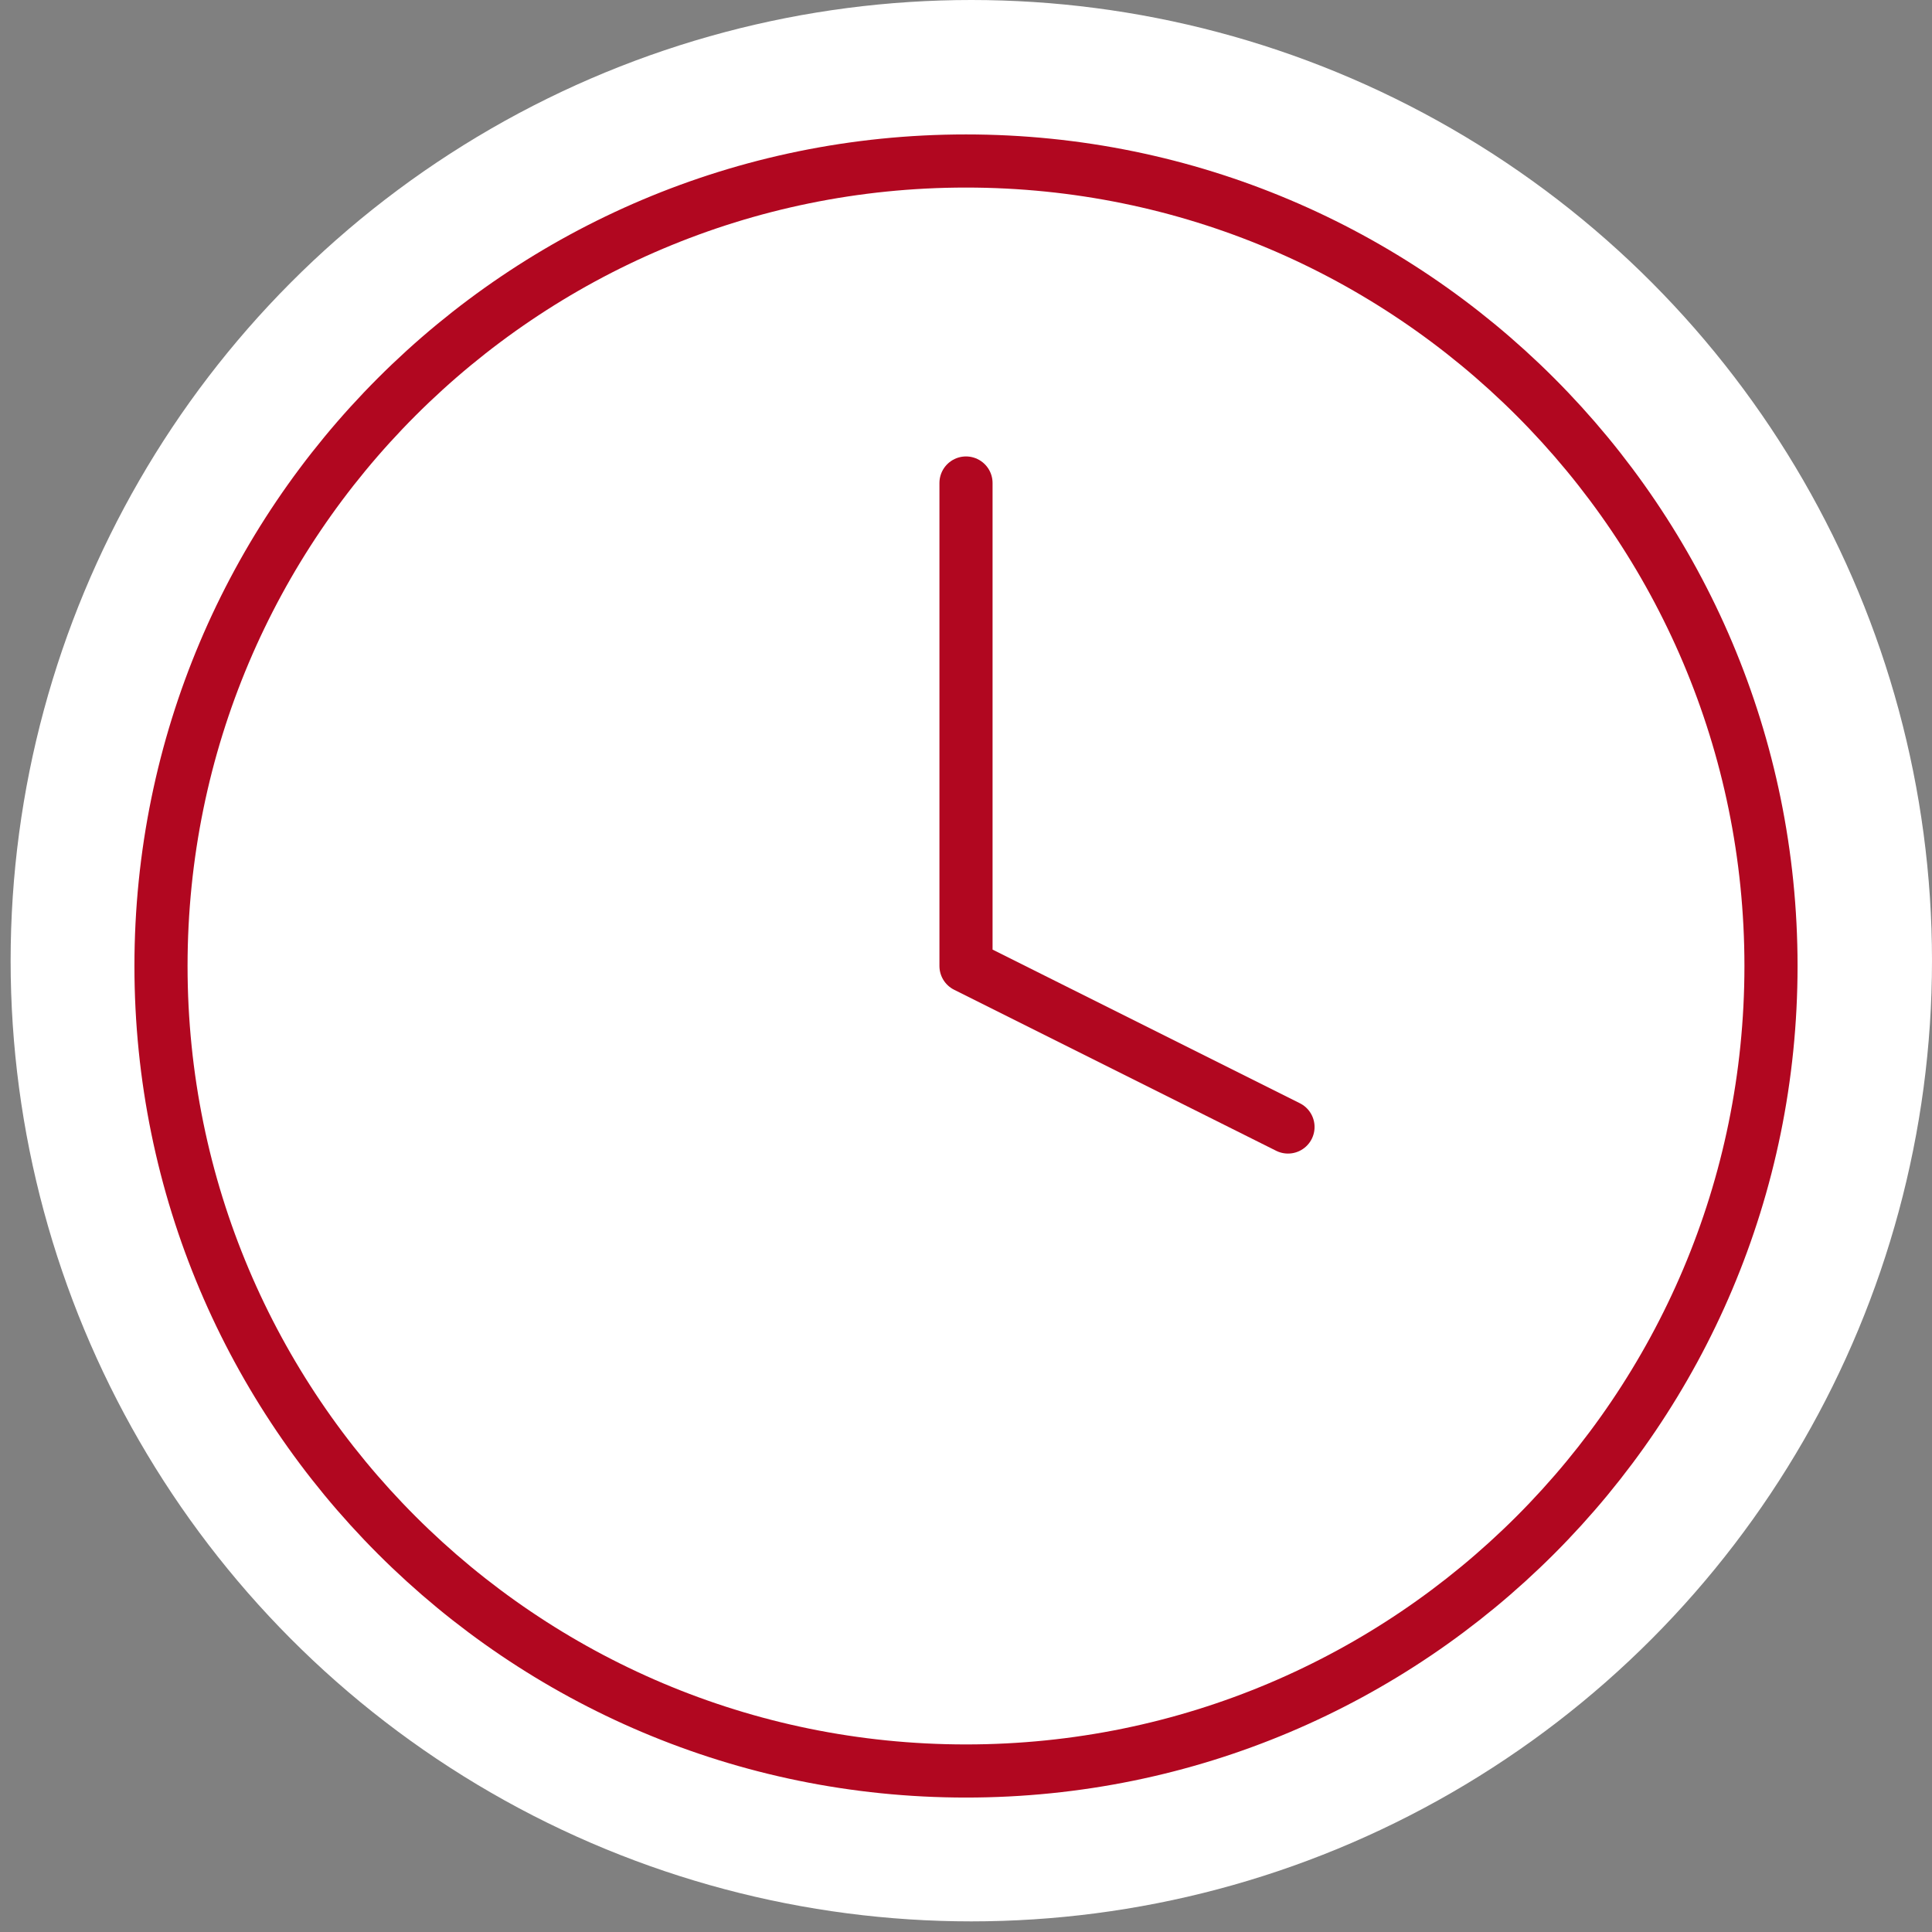 <?xml version="1.0" encoding="UTF-8"?> <svg xmlns="http://www.w3.org/2000/svg" width="1091" height="1091" viewBox="0 0 1091 1091" fill="none"><rect x="0" y="0" width="1091" height="1091" fill="#808080" stroke="none"/> <circle cx="548.5" cy="542.5" r="542.5" fill="white"></circle> <path d="M545.497 1000.08C796.557 1000.08 1000.08 796.557 1000.08 545.497C1000.08 294.438 796.557 90.914 545.497 90.914C294.438 90.914 90.914 294.438 90.914 545.497C90.914 796.557 294.438 1000.08 545.497 1000.08Z" stroke="#B10720" stroke-width="30" stroke-linecap="round" stroke-linejoin="round"></path> <path d="M545.5 272.75V545.5L727.333 636.417" stroke="#B10720" stroke-width="30" stroke-linecap="round" stroke-linejoin="round"></path> </svg> 